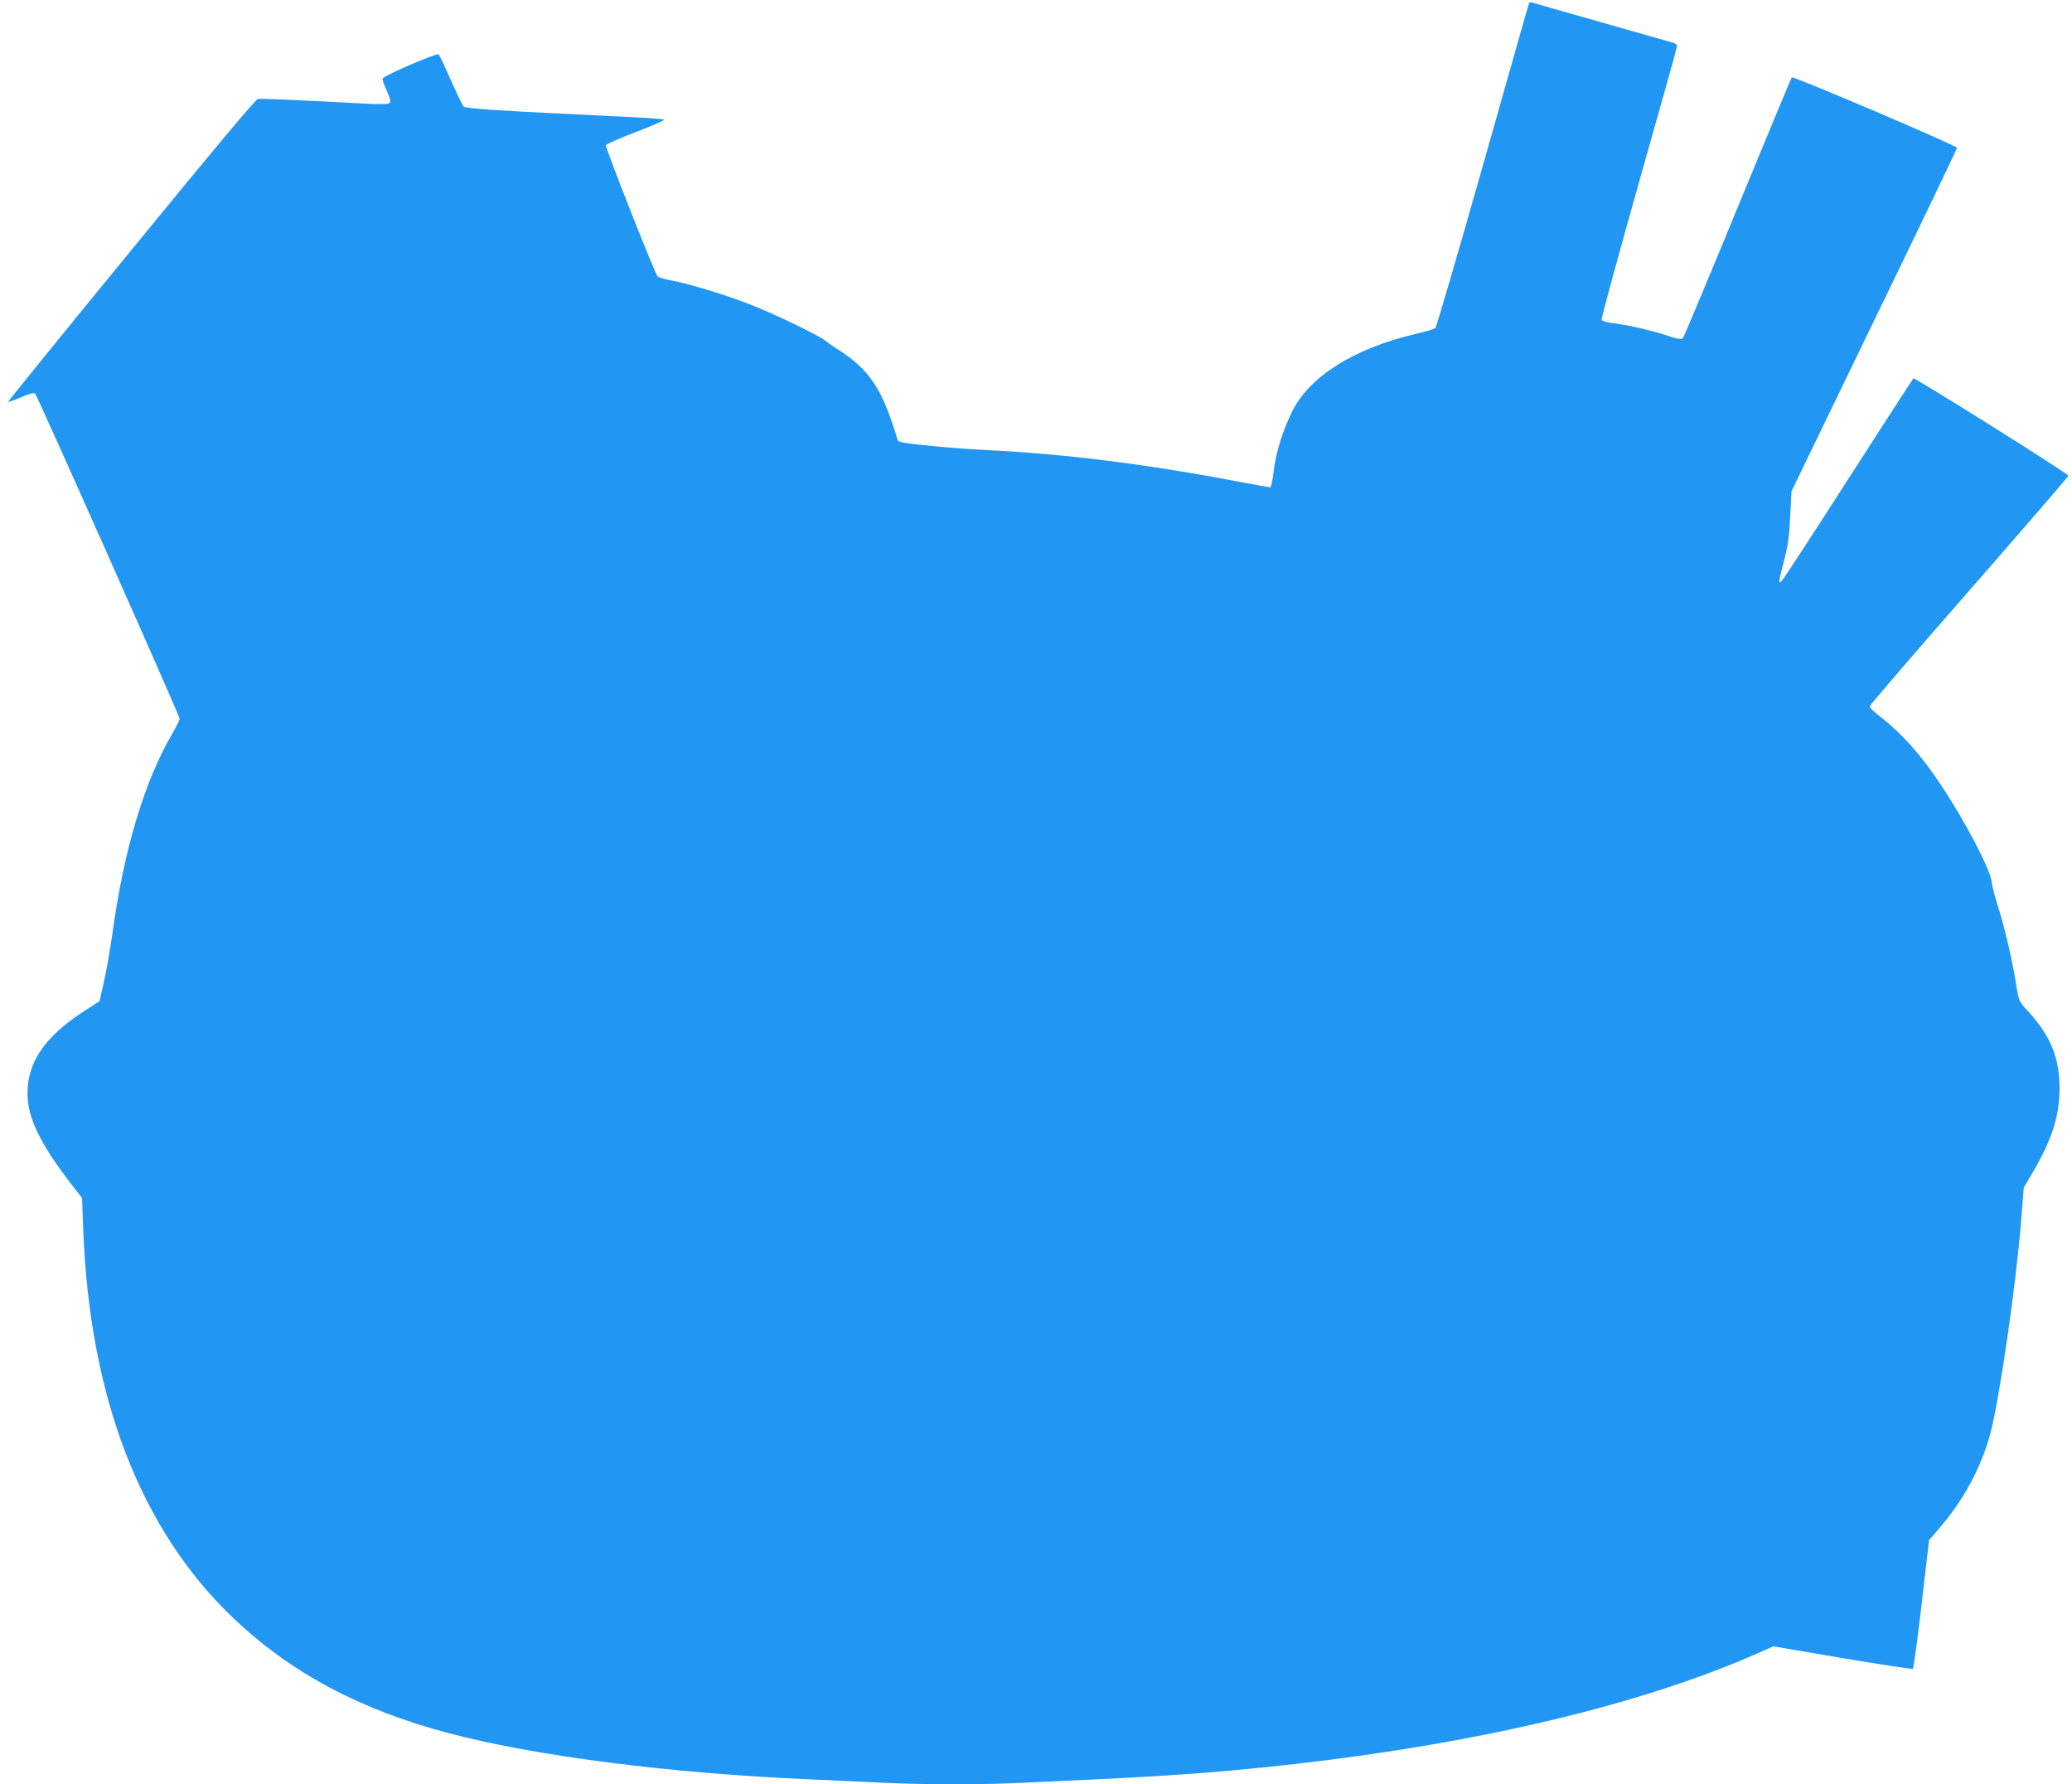 <?xml version="1.0" standalone="no"?>
<!DOCTYPE svg PUBLIC "-//W3C//DTD SVG 20010904//EN"
 "http://www.w3.org/TR/2001/REC-SVG-20010904/DTD/svg10.dtd">
<svg version="1.0" xmlns="http://www.w3.org/2000/svg"
 width="1280pt" height="1102pt" viewBox="0 0 1280 1102"
 preserveAspectRatio="xMidYMid meet">
<g transform="translate(0,1102) scale(0.1,-0.1)"
fill="#2196f3" stroke="none">
<path d="M9445 10997 c-3 -6 -131 -457 -285 -1002 -155 -544 -286 -995 -293
-1001 -7 -6 -57 -21 -112 -34 -386 -89 -665 -263 -773 -482 -58 -117 -101
-256 -114 -370 -6 -54 -16 -98 -20 -98 -5 0 -93 16 -196 35 -564 108 -1077
172 -1552 195 -184 9 -398 28 -518 46 -18 3 -35 10 -37 17 -94 317 -173 435
-375 563 -25 15 -54 36 -65 46 -39 33 -309 164 -467 226 -160 63 -379 129
-500 152 -37 7 -71 17 -76 24 -20 24 -324 796 -319 809 3 7 86 44 186 82 99
38 177 72 173 76 -4 4 -115 12 -247 18 -777 37 -979 50 -991 63 -7 7 -42 81
-79 163 -36 83 -70 154 -75 159 -11 11 -340 -131 -346 -149 -3 -6 9 -40 25
-75 22 -49 27 -68 18 -76 -8 -8 -54 -9 -152 -4 -388 21 -642 32 -662 29 -14
-3 -267 -304 -782 -934 -419 -511 -761 -933 -761 -937 0 -3 35 9 77 27 54 23
81 31 90 24 13 -12 893 -1990 893 -2009 0 -7 -23 -52 -51 -100 -169 -294 -293
-708 -363 -1215 -13 -93 -36 -228 -52 -299 l-29 -129 -96 -62 c-241 -157 -349
-313 -349 -508 0 -152 78 -312 277 -569 l60 -77 7 -188 c38 -1042 354 -1862
930 -2409 352 -335 781 -564 1327 -708 544 -143 1365 -248 2239 -286 135 -6
331 -15 436 -20 245 -13 647 -13 884 0 102 5 295 14 430 20 258 11 613 34 790
50 229 21 315 30 447 45 1153 131 2150 370 2863 685 l95 42 428 -73 c235 -39
430 -69 434 -66 6 7 37 244 76 588 l24 207 63 73 c151 175 259 375 315 584 56
206 159 918 191 1316 l16 204 59 100 c115 198 160 339 162 505 2 193 -54 333
-197 487 -53 58 -54 58 -71 163 -26 160 -71 353 -112 480 -20 63 -37 132 -39
152 -4 69 -160 369 -309 593 -129 195 -241 320 -388 436 -32 24 -57 49 -57 56
0 7 277 329 615 715 338 387 614 706 613 710 -6 16 -951 609 -958 601 -4 -4
-184 -282 -400 -618 -215 -335 -400 -619 -411 -630 -25 -26 -24 -17 12 122 25
95 32 148 38 273 l8 155 511 1056 c282 581 512 1061 512 1066 0 13 -1013 445
-1021 435 -4 -4 -154 -365 -334 -802 -180 -437 -332 -801 -339 -808 -10 -10
-29 -7 -102 17 -98 32 -246 66 -337 76 -33 4 -61 13 -63 20 -3 7 101 387 230
845 130 457 236 837 236 845 0 7 -8 16 -17 19 -10 3 -209 59 -443 126 -234 66
-431 123 -438 125 -7 3 -15 -1 -17 -8z"/>
</g>
</svg>
